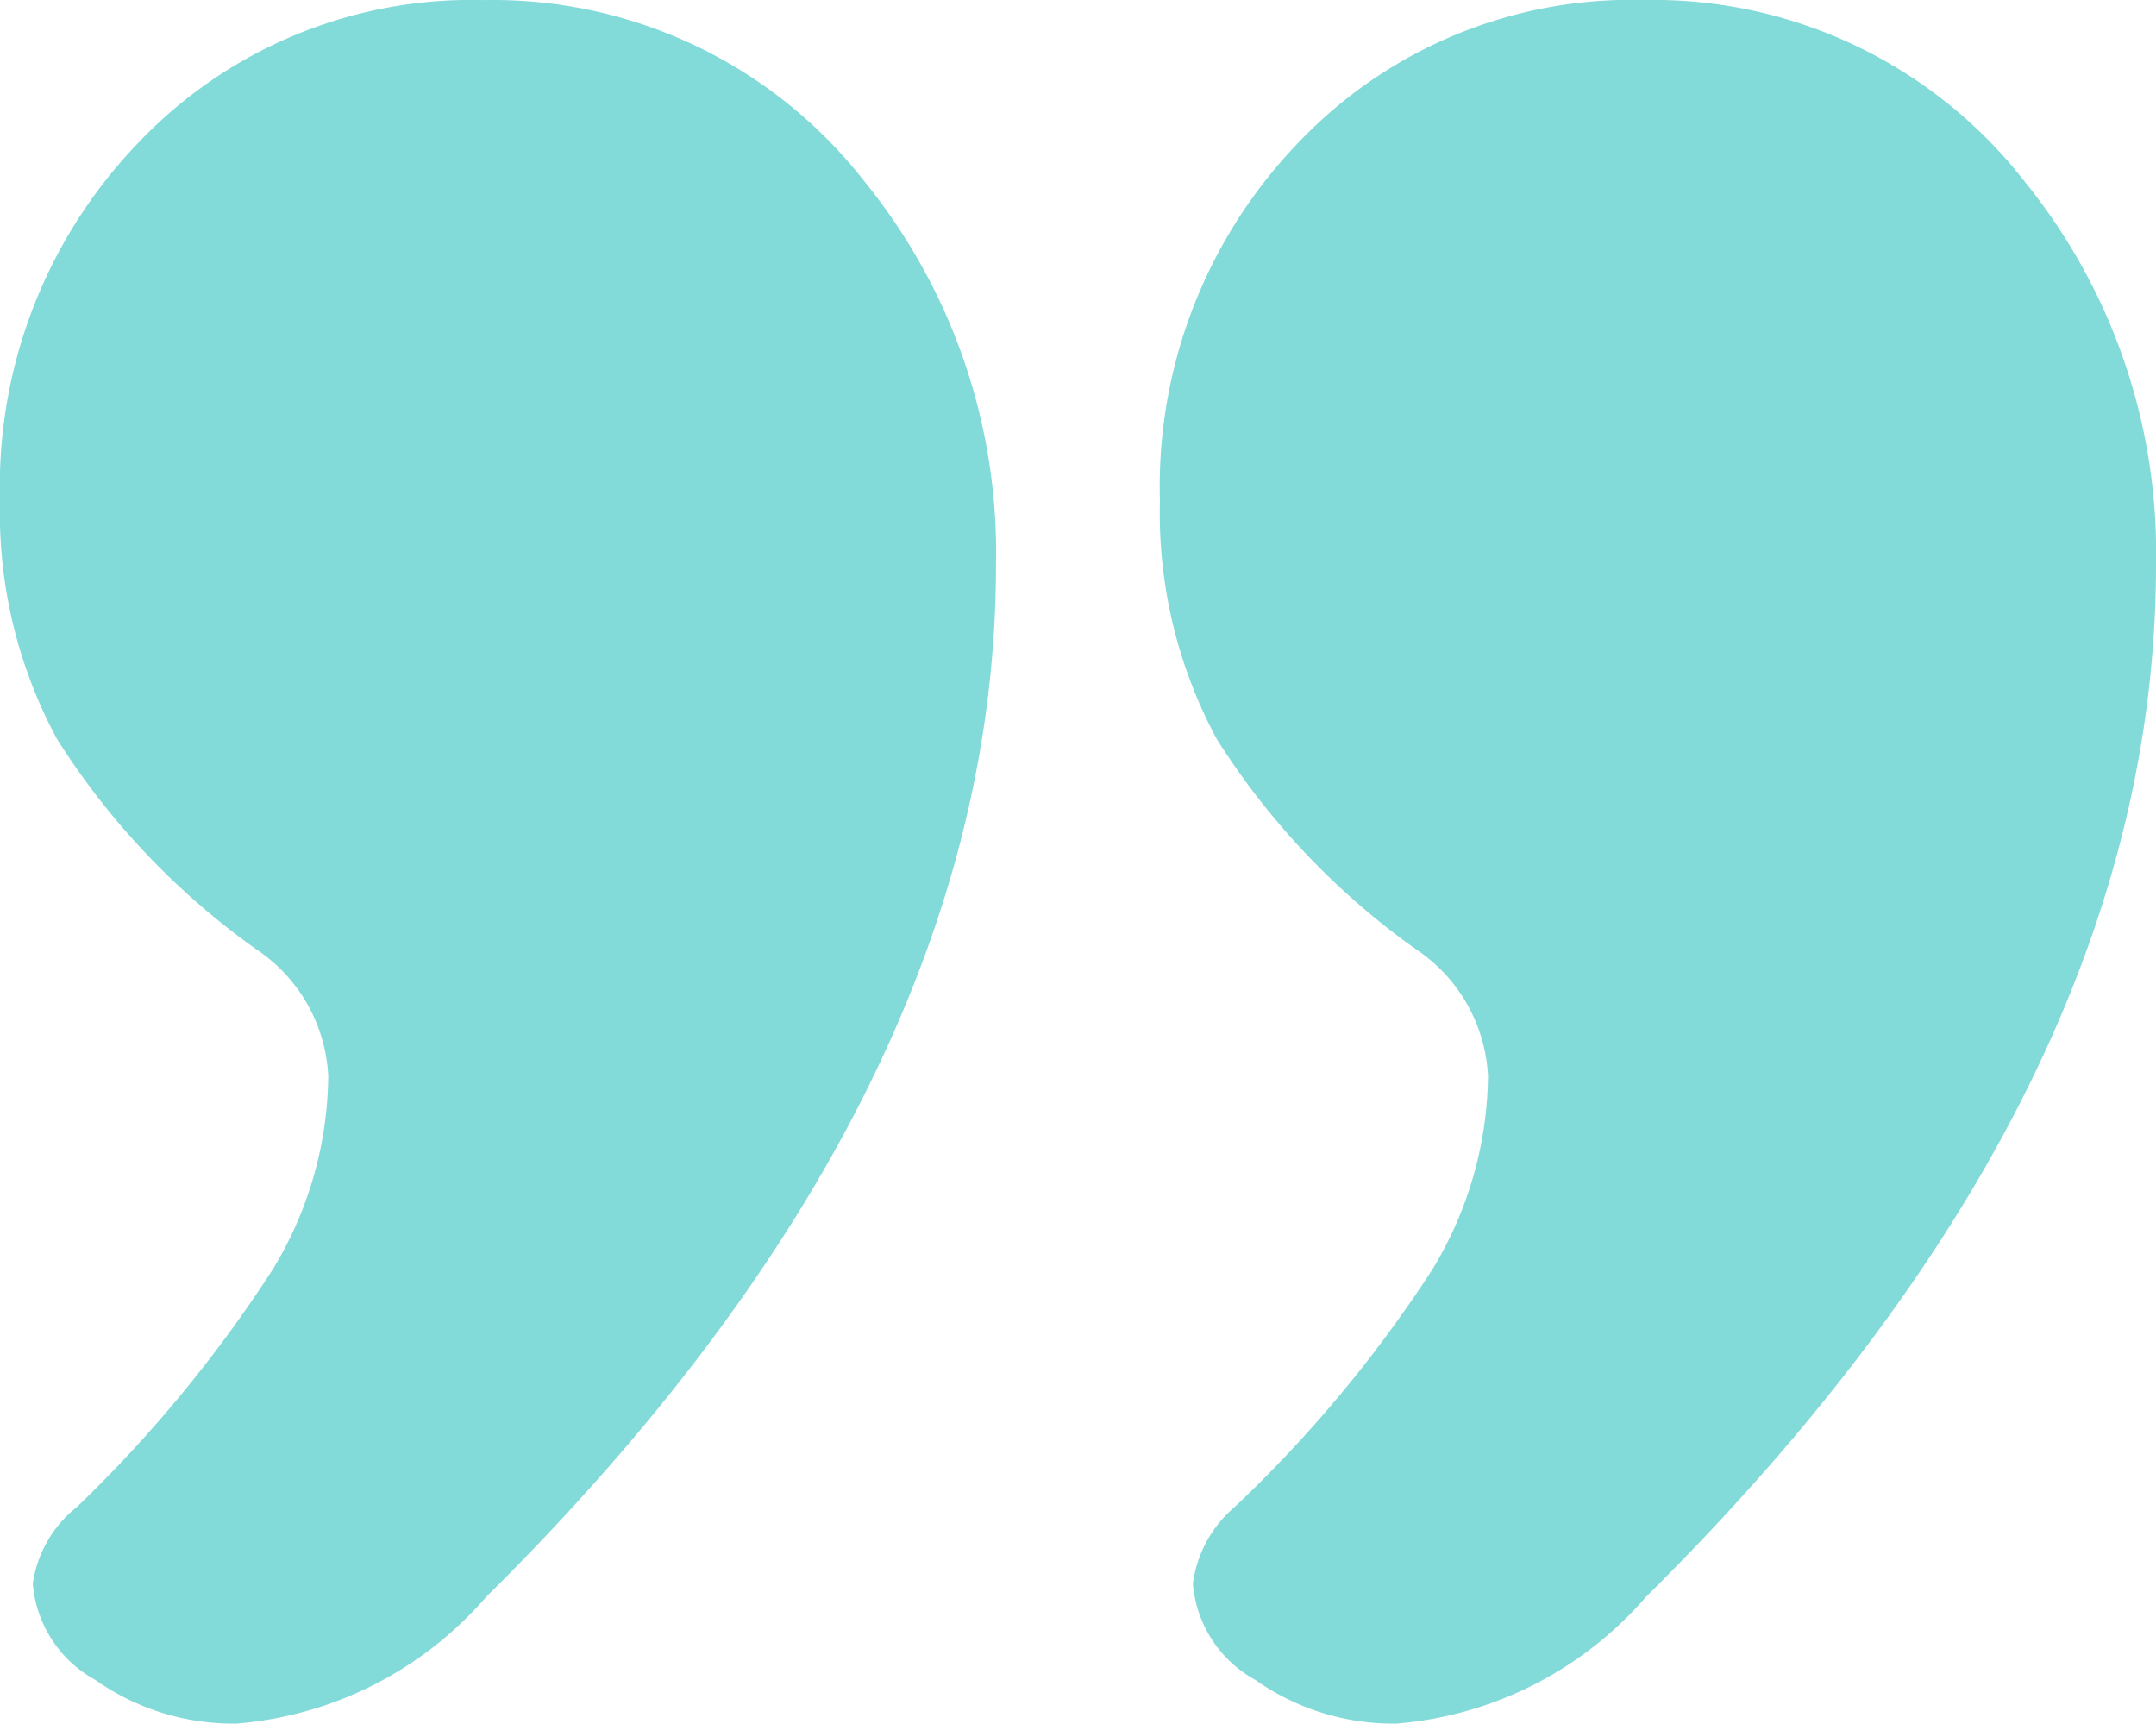 <svg xmlns="http://www.w3.org/2000/svg" width="24" height="19.186"><path fill="#82dad9" d="M9.624 2.021a6.553 6.553 0 0 1 1.463 4.265q0 5.868-5.677 11.492a4.115 4.115 0 0 1-2.778 1.408 2.667 2.667 0 0 1-1.572-.487 1.348 1.348 0 0 1-.695-1.071 1.326 1.326 0 0 1 .489-.851 14.811 14.811 0 0 0 2.179-2.642 4.2 4.2 0 0 0 .621-2.155 1.8 1.8 0 0 0-.8-1.412A8.315 8.315 0 0 1 .636 8.229 5.3 5.3 0 0 1 0 5.575a5.516 5.516 0 0 1 1.534-3.98A5.115 5.115 0 0 1 5.384.001a5.241 5.241 0 0 1 4.24 2.02Zm12.914 0A6.559 6.559 0 0 1 24 6.286q0 5.864-5.677 11.489a4.115 4.115 0 0 1-2.778 1.411 2.667 2.667 0 0 1-1.572-.487 1.347 1.347 0 0 1-.694-1.071 1.348 1.348 0 0 1 .463-.851 14.448 14.448 0 0 0 2.2-2.642 4.22 4.22 0 0 0 .622-2.155 1.8 1.8 0 0 0-.8-1.412 8.315 8.315 0 0 1-2.218-2.339 5.3 5.3 0 0 1-.634-2.654 5.516 5.516 0 0 1 1.534-3.98A5.115 5.115 0 0 1 18.3 0a5.241 5.241 0 0 1 4.238 2.021Z"/></svg>